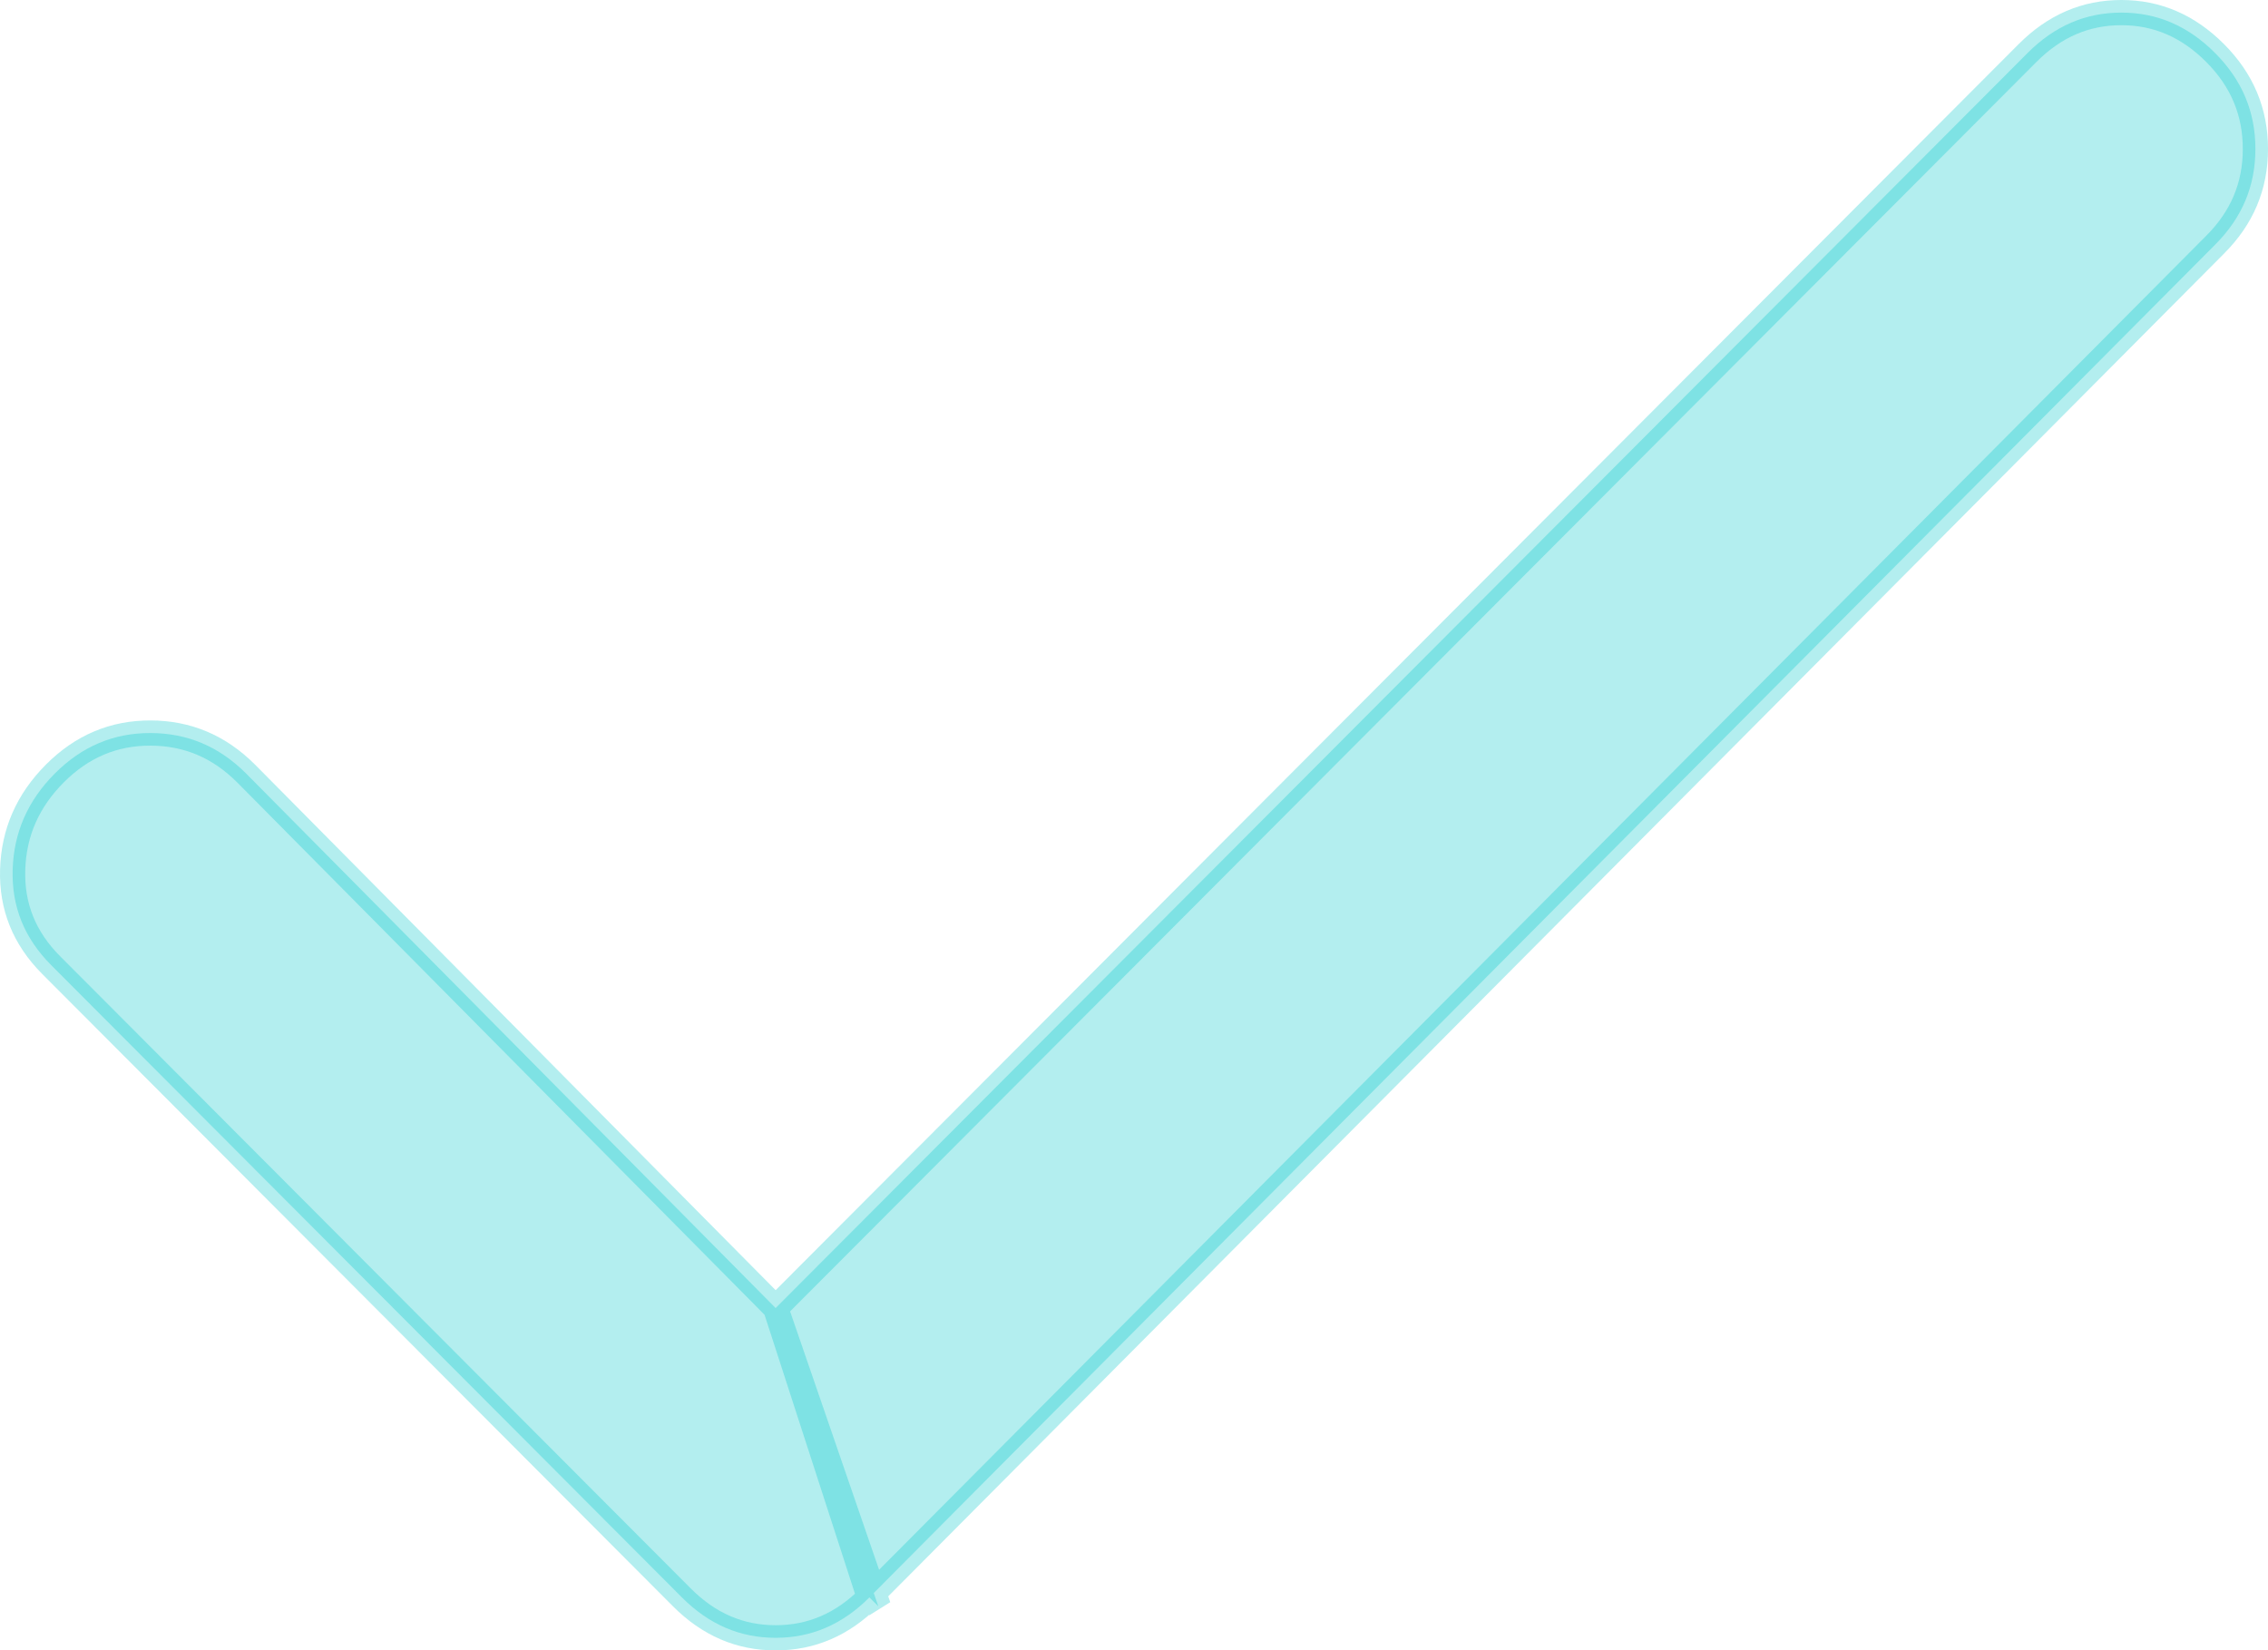 <?xml version="1.0" encoding="UTF-8"?> <svg xmlns="http://www.w3.org/2000/svg" width="180" height="131" viewBox="0 0 180 131" fill="none"><path opacity="0.3" d="M61.557 103.826L60.849 103.111L19.529 61.393C19.529 61.393 19.528 61.392 19.528 61.392C17.381 59.247 14.87 58.192 11.946 58.185C9.025 58.178 6.512 59.232 4.357 61.392C2.195 63.56 1.09 66.094 1.005 69.036C0.92 71.958 1.926 74.464 4.066 76.61L54.119 126.793C56.273 128.952 58.739 130 61.559 130C64.38 130 66.846 128.952 68.999 126.794C68.999 126.793 68.999 126.793 69 126.793M61.557 103.826L69.708 127.499L69 126.793M61.557 103.826L62.267 103.114L160.919 4.207C163.073 2.048 165.539 1 168.36 1C171.18 1 173.646 2.048 175.8 4.207C177.946 6.359 179 8.881 179 11.822C179 14.763 177.947 17.28 175.801 19.424L175.799 19.426L69 126.793M61.557 103.826L69 126.793" fill="#00C4CA" stroke="#00C4CA" stroke-width="2"></path></svg> 